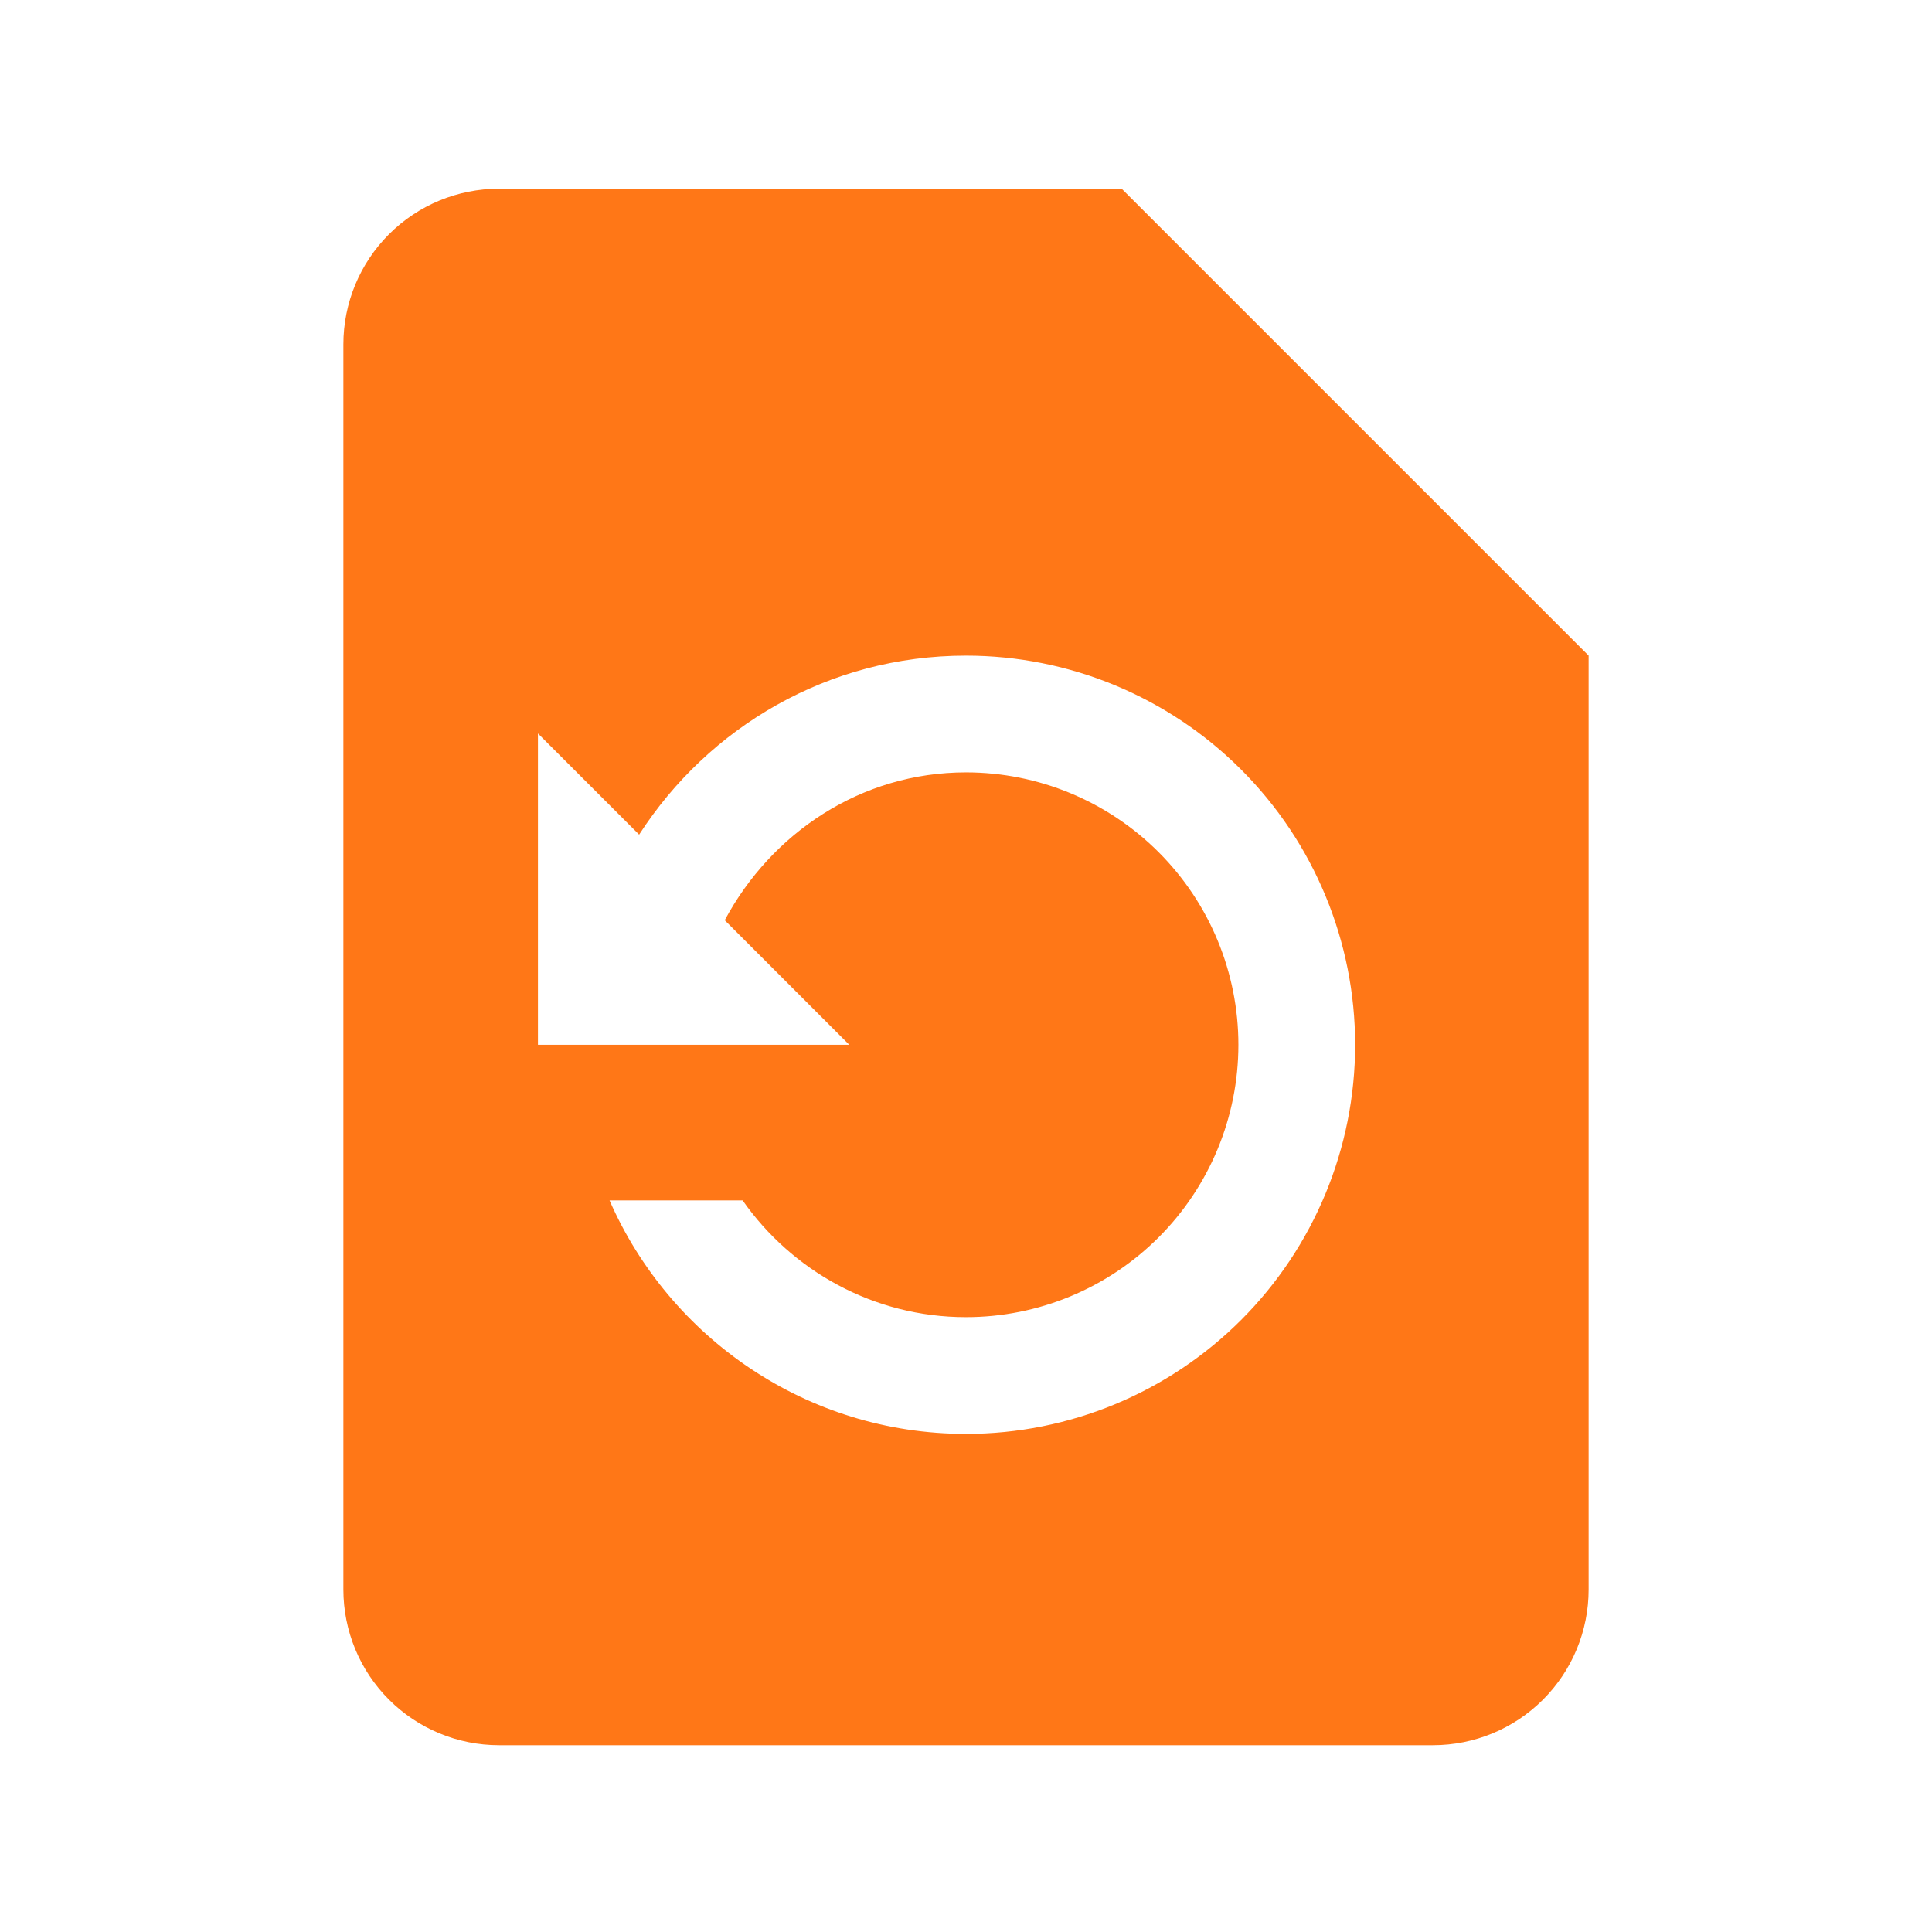 <svg xmlns="http://www.w3.org/2000/svg" width="512" height="512" viewBox="0 0 512 512" fill="none"><path d="M297.25 50H132.25C121.31 50 110.818 54.346 103.082 62.082C95.346 69.818 91 80.31 91 91.25V421.25C91 432.19 95.346 442.682 103.082 450.418C110.818 458.154 121.31 462.5 132.25 462.5H379.75C390.69 462.5 401.182 458.154 408.918 450.418C416.654 442.682 421 432.19 421 421.25V173.75L297.25 50ZM256 380C213.719 380 177.419 354.425 161.538 318.125H196.806C209.8 336.687 231.456 349.062 256 349.062C275.145 349.063 293.506 341.457 307.044 327.919C320.582 314.381 328.188 296.02 328.188 276.875C328.188 257.73 320.582 239.369 307.044 225.831C293.506 212.293 275.145 204.688 256 204.688C228.156 204.688 204.437 220.775 192.062 243.875L225.062 276.875H142.562V194.375L169.375 221.188C187.731 192.725 219.494 173.75 256 173.75C283.35 173.75 309.581 184.615 328.92 203.955C348.26 223.294 359.125 249.525 359.125 276.875C359.125 304.225 348.26 330.456 328.92 349.795C309.581 369.135 283.35 380 256 380V380Z" fill="#FF7717"></path></svg>
